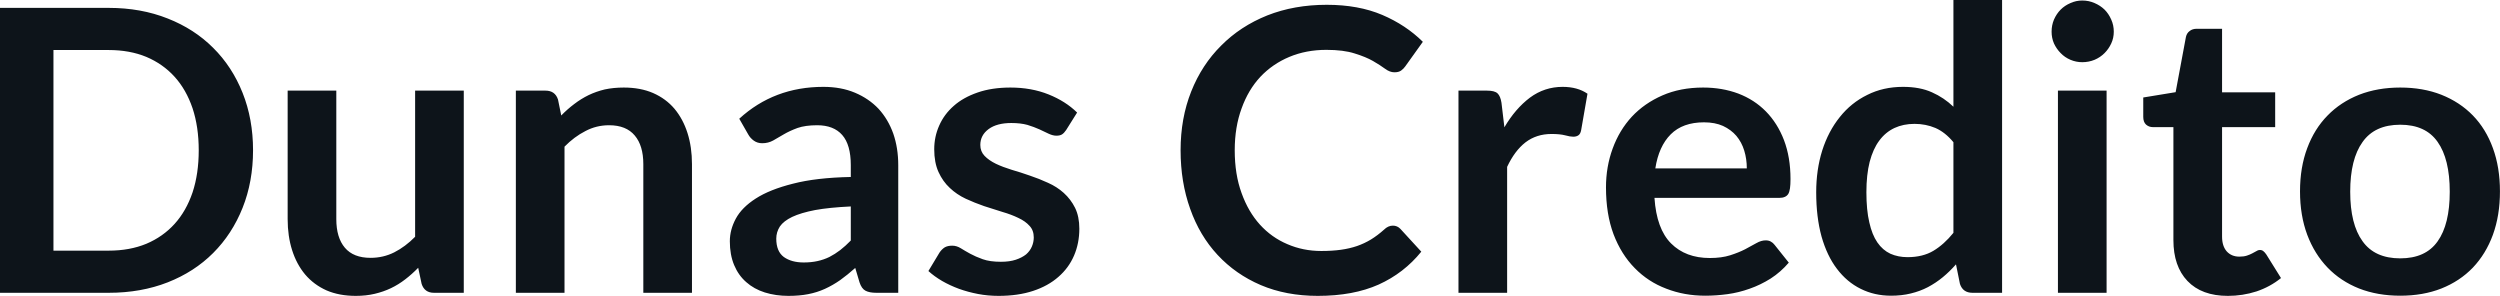 <svg fill="#0d141a" viewBox="0 0 145.923 17.273" height="100%" width="100%" xmlns="http://www.w3.org/2000/svg"><path preserveAspectRatio="none" d="M14.77 8.77L14.77 8.77Q14.77 10.60 14.16 12.13Q13.55 13.66 12.44 14.77Q11.34 15.87 9.79 16.48Q8.23 17.09 6.35 17.09L6.35 17.09L0 17.09L0 0.46L6.35 0.46Q8.23 0.46 9.79 1.08Q11.34 1.69 12.44 2.79Q13.55 3.89 14.16 5.42Q14.77 6.95 14.77 8.77ZM11.60 8.77L11.60 8.77Q11.60 7.41 11.24 6.32Q10.87 5.23 10.19 4.48Q9.51 3.73 8.54 3.32Q7.57 2.92 6.35 2.92L6.35 2.92L3.12 2.92L3.12 14.63L6.35 14.63Q7.57 14.63 8.54 14.23Q9.51 13.82 10.19 13.07Q10.87 12.32 11.24 11.23Q11.60 10.14 11.60 8.77ZM16.79 5.29L19.63 5.29L19.63 12.79Q19.63 13.87 20.13 14.46Q20.63 15.05 21.63 15.05L21.63 15.05Q22.37 15.05 23.01 14.73Q23.66 14.40 24.23 13.82L24.23 13.82L24.23 5.29L27.07 5.29L27.07 17.09L25.33 17.09Q24.78 17.09 24.61 16.57L24.61 16.57L24.41 15.63Q24.05 16.00 23.66 16.30Q23.26 16.61 22.82 16.82Q22.38 17.03 21.87 17.15Q21.36 17.27 20.77 17.27L20.77 17.27Q19.80 17.27 19.06 16.95Q18.32 16.62 17.81 16.02Q17.31 15.42 17.05 14.60Q16.79 13.78 16.79 12.79L16.79 12.79L16.79 5.29ZM32.95 17.09L30.11 17.09L30.11 5.29L31.84 5.29Q32.40 5.29 32.57 5.81L32.57 5.81L32.76 6.74Q33.12 6.37 33.52 6.07Q33.91 5.77 34.36 5.55Q34.80 5.34 35.30 5.22Q35.81 5.11 36.41 5.11L36.41 5.11Q37.38 5.11 38.12 5.43Q38.87 5.76 39.37 6.35Q39.87 6.95 40.13 7.77Q40.39 8.59 40.39 9.58L40.39 9.58L40.39 17.09L37.55 17.09L37.55 9.58Q37.55 8.50 37.05 7.91Q36.55 7.31 35.55 7.31L35.55 7.31Q34.81 7.31 34.17 7.65Q33.52 7.98 32.95 8.56L32.95 8.56L32.95 17.09ZM52.43 9.64L52.43 17.09L51.15 17.09Q50.75 17.09 50.52 16.97Q50.29 16.85 50.17 16.48L50.17 16.48L49.92 15.64Q49.47 16.04 49.04 16.35Q48.61 16.65 48.15 16.86Q47.69 17.07 47.17 17.17Q46.66 17.27 46.02 17.27L46.02 17.27Q45.28 17.27 44.64 17.07Q44.01 16.87 43.56 16.47Q43.10 16.07 42.85 15.47Q42.60 14.87 42.60 14.08L42.60 14.08Q42.60 13.41 42.95 12.76Q43.30 12.11 44.11 11.59Q44.93 11.06 46.29 10.72Q47.64 10.37 49.66 10.33L49.66 10.33L49.66 9.64Q49.66 8.45 49.16 7.88Q48.66 7.31 47.70 7.31L47.70 7.31Q47.01 7.31 46.55 7.47Q46.09 7.64 45.75 7.84Q45.41 8.04 45.13 8.20Q44.84 8.36 44.49 8.36L44.49 8.36Q44.21 8.36 44.00 8.21Q43.79 8.06 43.67 7.84L43.67 7.84L43.15 6.93Q45.18 5.07 48.06 5.07L48.06 5.07Q49.09 5.07 49.90 5.41Q50.71 5.75 51.28 6.35Q51.84 6.96 52.14 7.80Q52.43 8.64 52.43 9.64L52.43 9.64ZM46.91 15.32L46.91 15.32Q47.35 15.32 47.71 15.24Q48.08 15.16 48.41 15.00Q48.74 14.83 49.04 14.60Q49.35 14.36 49.66 14.04L49.66 14.04L49.66 12.05Q48.41 12.11 47.58 12.26Q46.75 12.42 46.24 12.66Q45.74 12.90 45.52 13.22Q45.31 13.55 45.31 13.93L45.31 13.93Q45.31 14.67 45.75 15.00Q46.20 15.32 46.91 15.32ZM62.87 6.57L62.23 7.59Q62.11 7.77 61.98 7.85Q61.86 7.92 61.66 7.92L61.66 7.92Q61.46 7.92 61.22 7.81Q60.98 7.69 60.67 7.55Q60.36 7.41 59.97 7.29Q59.57 7.18 59.03 7.18L59.03 7.18Q58.19 7.18 57.71 7.53Q57.22 7.89 57.22 8.46L57.22 8.46Q57.22 8.84 57.47 9.10Q57.72 9.36 58.13 9.56Q58.53 9.75 59.05 9.91Q59.57 10.06 60.11 10.25Q60.65 10.43 61.17 10.67Q61.69 10.90 62.09 11.26Q62.50 11.63 62.75 12.13Q63.00 12.64 63.00 13.35L63.00 13.35Q63.00 14.20 62.69 14.92Q62.38 15.64 61.78 16.16Q61.18 16.69 60.30 16.98Q59.42 17.27 58.28 17.27L58.28 17.27Q57.67 17.27 57.09 17.16Q56.51 17.05 55.98 16.86Q55.44 16.66 54.99 16.40Q54.53 16.13 54.19 15.82L54.19 15.82L54.84 14.74Q54.97 14.55 55.14 14.44Q55.31 14.34 55.58 14.34L55.58 14.34Q55.84 14.34 56.08 14.49Q56.32 14.64 56.63 14.81Q56.94 14.98 57.36 15.13Q57.78 15.28 58.42 15.28L58.42 15.28Q58.93 15.28 59.29 15.16Q59.65 15.04 59.89 14.85Q60.12 14.65 60.23 14.39Q60.34 14.13 60.34 13.86L60.34 13.86Q60.34 13.44 60.09 13.18Q59.85 12.91 59.44 12.72Q59.03 12.52 58.51 12.37Q57.98 12.21 57.44 12.03Q56.89 11.84 56.37 11.60Q55.84 11.35 55.44 10.97Q55.03 10.59 54.78 10.04Q54.53 9.49 54.53 8.71L54.53 8.71Q54.53 7.98 54.82 7.33Q55.11 6.67 55.67 6.18Q56.22 5.69 57.06 5.40Q57.89 5.11 58.98 5.11L58.98 5.11Q60.20 5.11 61.20 5.51Q62.20 5.91 62.87 6.57L62.87 6.57ZM81.30 13.17L81.30 13.17Q81.56 13.17 81.74 13.36L81.74 13.36L82.96 14.69Q81.95 15.94 80.47 16.61Q78.99 17.27 76.92 17.27L76.92 17.27Q75.07 17.27 73.59 16.64Q72.12 16.01 71.07 14.88Q70.02 13.75 69.47 12.19Q68.91 10.63 68.91 8.77L68.91 8.77Q68.91 6.90 69.53 5.34Q70.15 3.78 71.28 2.66Q72.40 1.53 73.97 0.90Q75.54 0.28 77.44 0.28L77.44 0.28Q79.29 0.28 80.68 0.87Q82.06 1.46 83.05 2.44L83.05 2.44L82.02 3.88Q81.93 4.01 81.78 4.12Q81.64 4.22 81.39 4.22L81.39 4.22Q81.12 4.22 80.84 4.01Q80.57 3.81 80.14 3.56Q79.72 3.32 79.07 3.12Q78.42 2.91 77.42 2.91L77.42 2.91Q76.24 2.91 75.26 3.32Q74.28 3.73 73.57 4.48Q72.86 5.24 72.47 6.33Q72.07 7.42 72.07 8.77L72.07 8.77Q72.07 10.18 72.47 11.27Q72.86 12.36 73.54 13.11Q74.22 13.86 75.14 14.25Q76.06 14.65 77.12 14.65L77.12 14.65Q77.75 14.65 78.26 14.58Q78.77 14.51 79.21 14.36Q79.64 14.21 80.02 13.98Q80.41 13.74 80.79 13.40L80.79 13.40Q80.90 13.29 81.03 13.23Q81.16 13.17 81.30 13.17ZM87.97 17.09L85.13 17.09L85.13 5.29L86.80 5.29Q87.24 5.29 87.41 5.45Q87.58 5.61 87.64 6.00L87.64 6.00L87.81 7.43Q88.45 6.34 89.30 5.70Q90.15 5.07 91.21 5.07L91.21 5.07Q92.08 5.07 92.66 5.47L92.66 5.47L92.29 7.60Q92.25 7.81 92.14 7.89Q92.02 7.98 91.83 7.98L91.83 7.98Q91.65 7.98 91.36 7.90Q91.06 7.82 90.56 7.82L90.56 7.82Q89.68 7.82 89.04 8.31Q88.41 8.80 87.97 9.74L87.97 9.74L87.97 17.09ZM99.41 5.11L99.41 5.11Q100.52 5.11 101.46 5.46Q102.40 5.82 103.07 6.50Q103.75 7.19 104.13 8.18Q104.51 9.18 104.51 10.45L104.51 10.45Q104.51 10.78 104.48 10.99Q104.45 11.20 104.38 11.32Q104.30 11.44 104.18 11.49Q104.05 11.55 103.86 11.55L103.86 11.55L96.57 11.55Q96.69 13.36 97.54 14.21Q98.39 15.06 99.80 15.06L99.80 15.06Q100.49 15.06 100.99 14.90Q101.49 14.74 101.86 14.55Q102.23 14.35 102.52 14.19Q102.80 14.03 103.06 14.03L103.06 14.03Q103.24 14.03 103.36 14.10Q103.49 14.17 103.58 14.29L103.58 14.29L104.41 15.33Q103.94 15.88 103.35 16.26Q102.76 16.63 102.13 16.85Q101.49 17.08 100.83 17.17Q100.16 17.26 99.54 17.26L99.54 17.26Q98.31 17.26 97.26 16.85Q96.20 16.45 95.42 15.65Q94.63 14.85 94.18 13.67Q93.74 12.49 93.74 10.94L93.74 10.94Q93.74 9.73 94.13 8.67Q94.52 7.60 95.25 6.81Q95.98 6.03 97.03 5.57Q98.08 5.11 99.41 5.11ZM99.46 7.14L99.46 7.14Q98.22 7.14 97.52 7.84Q96.82 8.54 96.62 9.83L96.62 9.83L101.96 9.83Q101.96 9.28 101.81 8.79Q101.66 8.30 101.35 7.93Q101.04 7.57 100.57 7.35Q100.10 7.14 99.46 7.14ZM116.86 17.09L115.13 17.09Q114.57 17.09 114.40 16.57L114.40 16.57L114.17 15.43Q113.80 15.85 113.40 16.18Q113.00 16.51 112.53 16.76Q112.07 17.00 111.53 17.13Q111.00 17.26 110.38 17.26L110.38 17.26Q109.41 17.26 108.61 16.86Q107.80 16.46 107.22 15.69Q106.64 14.93 106.32 13.80Q106.01 12.67 106.01 11.22L106.01 11.22Q106.01 9.91 106.36 8.79Q106.72 7.66 107.39 6.83Q108.05 6.00 108.99 5.54Q109.92 5.07 111.08 5.07L111.08 5.07Q112.07 5.07 112.77 5.39Q113.47 5.70 114.02 6.23L114.02 6.23L114.02 0L116.86 0L116.86 17.09ZM111.34 15.01L111.34 15.01Q112.23 15.01 112.85 14.64Q113.47 14.27 114.02 13.59L114.02 13.59L114.02 8.30Q113.54 7.72 112.97 7.47Q112.40 7.23 111.75 7.23L111.75 7.23Q111.10 7.23 110.58 7.47Q110.05 7.72 109.69 8.21Q109.33 8.69 109.13 9.45Q108.94 10.20 108.94 11.22L108.94 11.22Q108.94 12.26 109.11 12.98Q109.27 13.70 109.58 14.15Q109.89 14.60 110.34 14.81Q110.79 15.01 111.34 15.01ZM120.12 5.29L122.96 5.29L122.96 17.09L120.12 17.09L120.12 5.29ZM123.38 1.85L123.38 1.85Q123.38 2.22 123.23 2.54Q123.08 2.86 122.84 3.10Q122.59 3.35 122.26 3.49Q121.92 3.63 121.54 3.63L121.54 3.63Q121.18 3.63 120.85 3.49Q120.52 3.35 120.28 3.10Q120.04 2.86 119.89 2.54Q119.75 2.22 119.75 1.85L119.75 1.85Q119.75 1.47 119.89 1.14Q120.04 0.80 120.28 0.56Q120.52 0.32 120.85 0.18Q121.18 0.03 121.54 0.03L121.54 0.03Q121.92 0.03 122.26 0.18Q122.59 0.32 122.84 0.56Q123.08 0.80 123.23 1.14Q123.38 1.47 123.38 1.85ZM130.04 17.27L130.04 17.27Q128.51 17.27 127.68 16.40Q126.86 15.54 126.86 14.01L126.86 14.01L126.86 7.42L125.66 7.42Q125.43 7.42 125.26 7.27Q125.10 7.12 125.10 6.82L125.10 6.82L125.10 5.69L126.99 5.38L127.59 2.16Q127.64 1.93 127.81 1.81Q127.97 1.68 128.22 1.68L128.22 1.68L129.70 1.68L129.70 5.39L132.80 5.39L132.80 7.42L129.70 7.42L129.70 13.81Q129.70 14.36 129.97 14.67Q130.25 14.98 130.71 14.98L130.71 14.98Q130.97 14.98 131.15 14.92Q131.33 14.86 131.46 14.79Q131.59 14.72 131.70 14.66Q131.80 14.59 131.90 14.59L131.90 14.59Q132.03 14.59 132.11 14.66Q132.19 14.72 132.28 14.85L132.28 14.85L133.14 16.23Q132.51 16.74 131.71 17.01Q130.90 17.27 130.04 17.27ZM140.10 5.11L140.10 5.11Q141.43 5.11 142.50 5.53Q143.58 5.96 144.34 6.74Q145.10 7.52 145.51 8.65Q145.92 9.77 145.92 11.17L145.92 11.17Q145.92 12.57 145.51 13.70Q145.10 14.82 144.34 15.62Q143.58 16.41 142.50 16.84Q141.43 17.26 140.10 17.26L140.10 17.26Q138.78 17.26 137.70 16.84Q136.62 16.41 135.86 15.62Q135.09 14.82 134.67 13.70Q134.25 12.57 134.25 11.17L134.25 11.17Q134.25 9.77 134.67 8.65Q135.09 7.52 135.86 6.74Q136.62 5.96 137.70 5.53Q138.78 5.11 140.10 5.11ZM140.10 15.08L140.10 15.08Q141.58 15.08 142.28 14.09Q142.99 13.10 142.99 11.19L142.99 11.19Q142.99 9.28 142.28 8.28Q141.58 7.28 140.10 7.28L140.10 7.28Q138.61 7.28 137.90 8.29Q137.18 9.29 137.18 11.19L137.18 11.19Q137.18 13.09 137.90 14.08Q138.61 15.08 140.10 15.08Z"></path></svg>